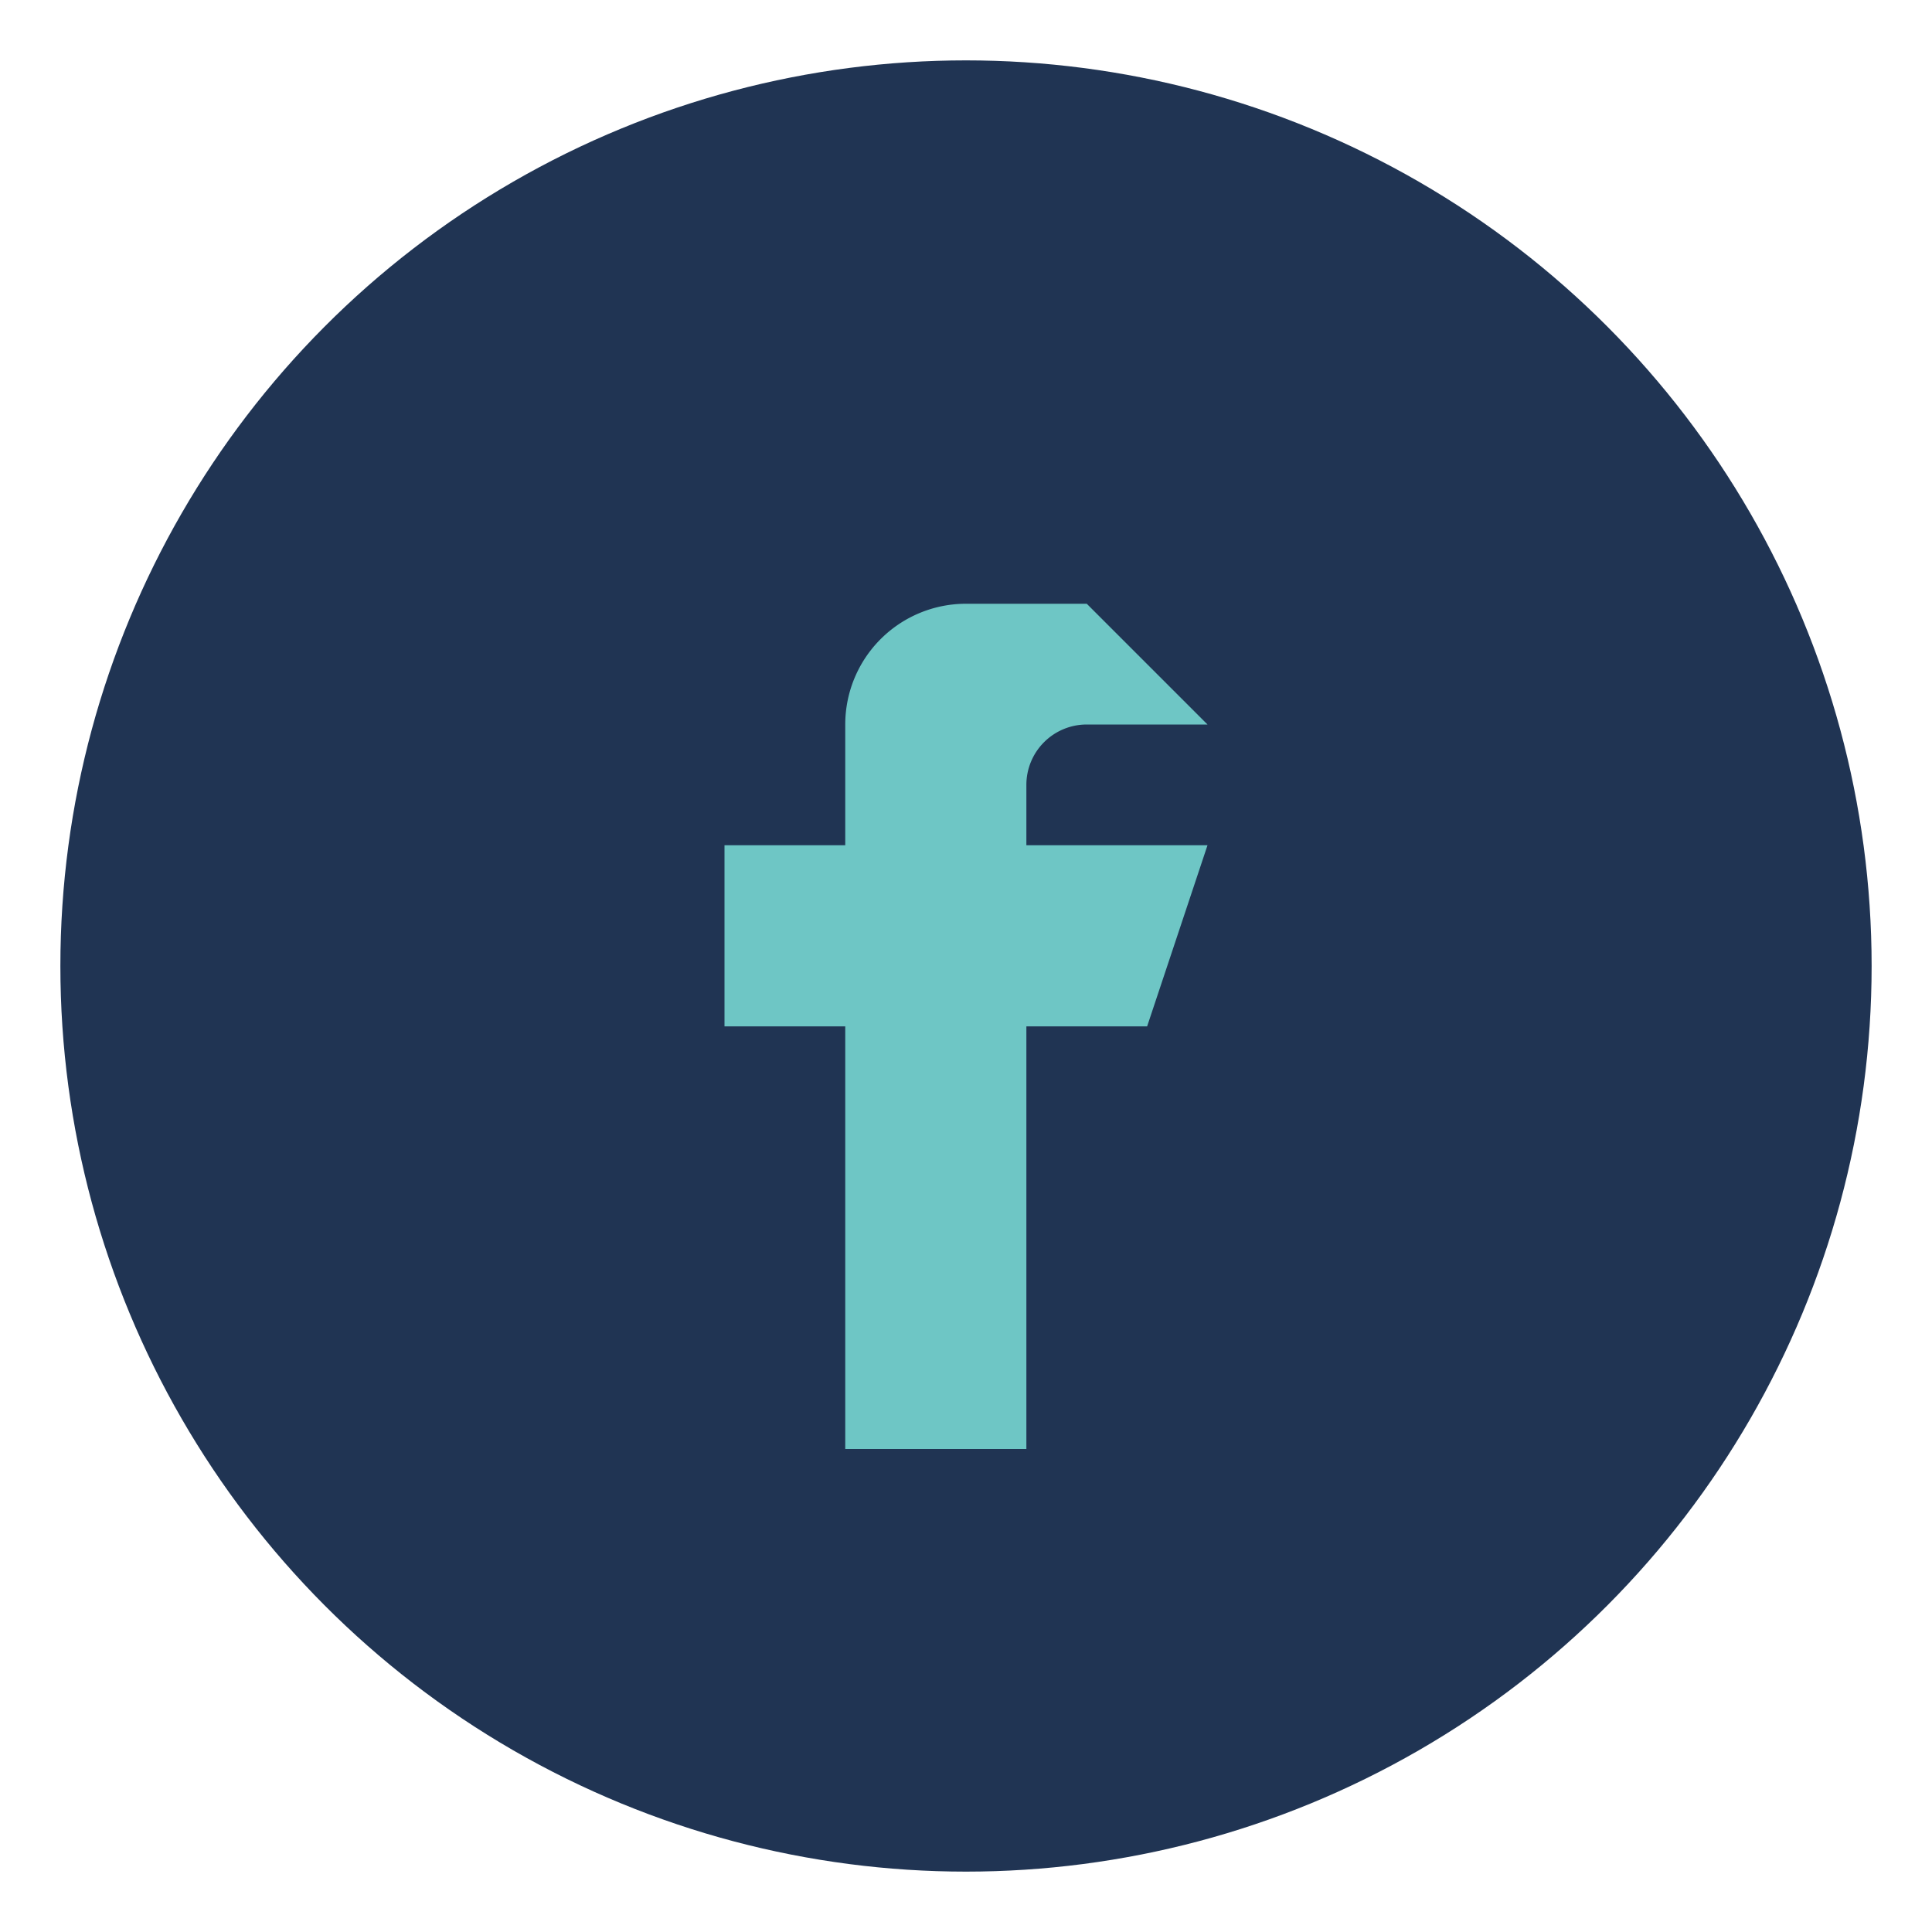 <?xml version="1.0" encoding="UTF-8"?>
<svg xmlns="http://www.w3.org/2000/svg" width="32" height="32" viewBox="0 0 32 32"><circle cx="16" cy="16" r="15" fill="#203453"/><path d="M18 10h-2a2 2 0 0 0-2 2v2h-2v3h2v7h3v-7h2l1-3h-3v-1a1 1 0 0 1 1-1h2z" fill="#6EC6C5"/></svg>